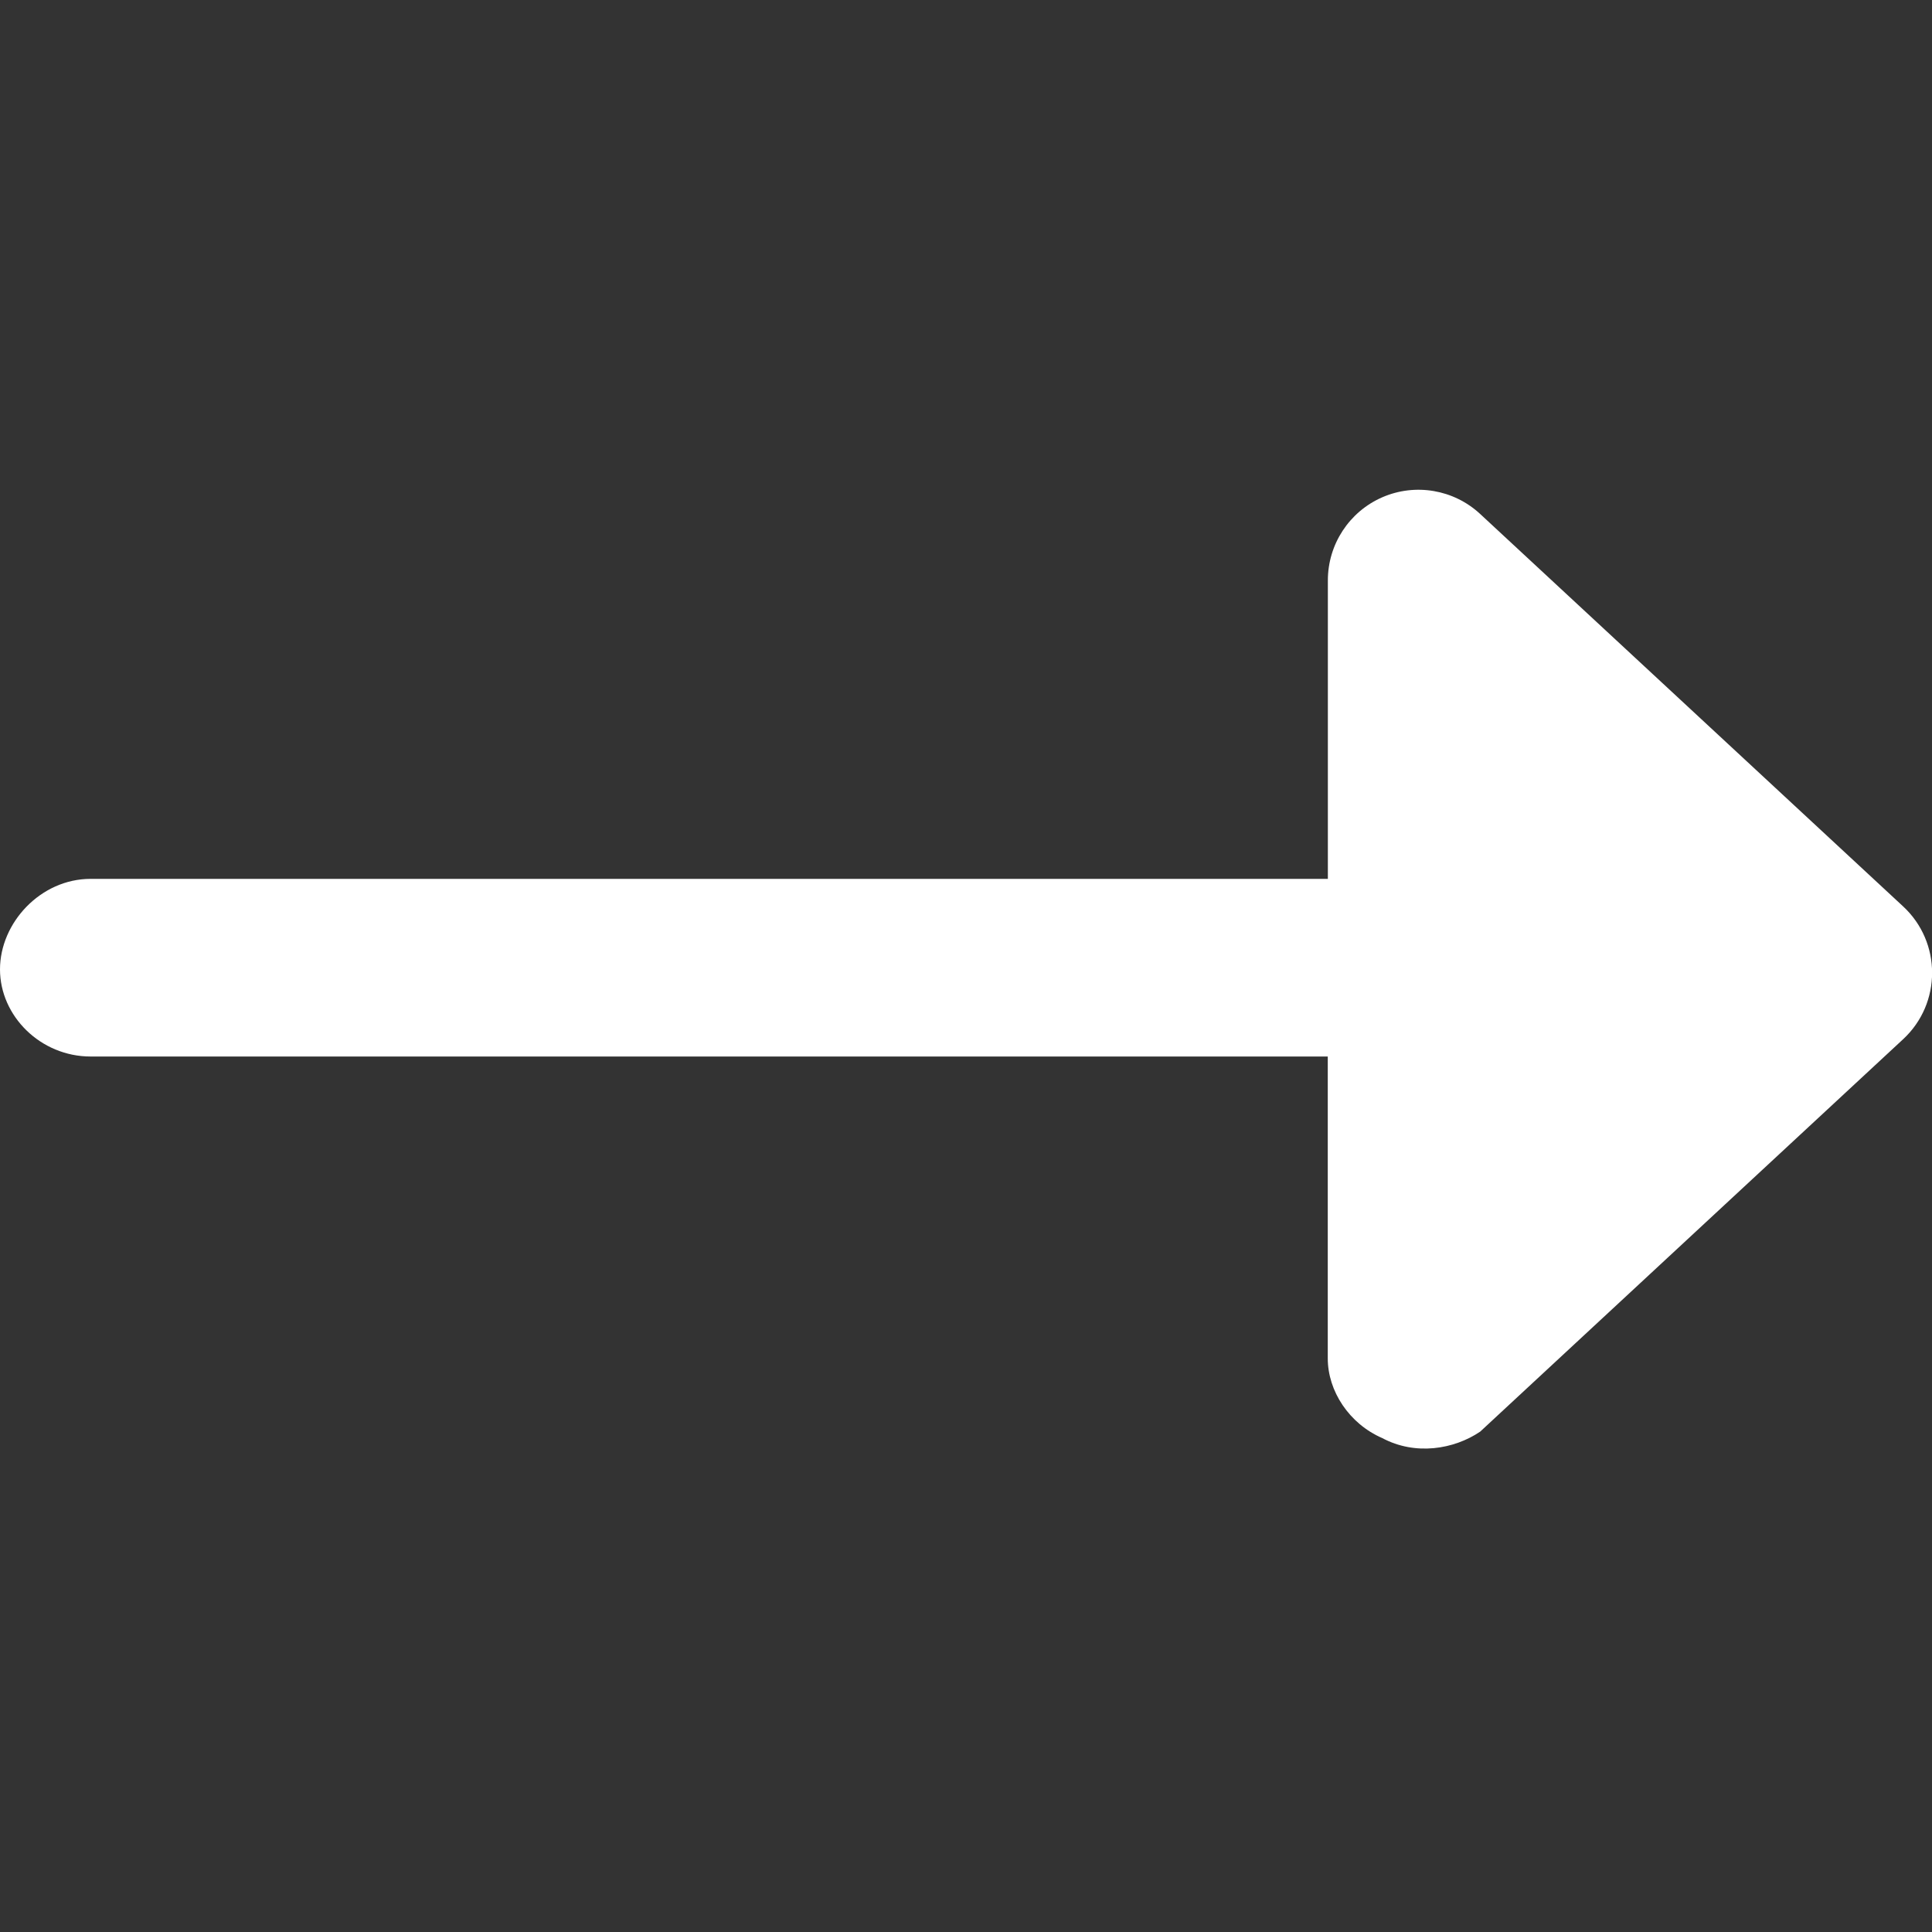 <svg width="20" height="20" viewBox="0 0 20 20" fill="none" xmlns="http://www.w3.org/2000/svg">
<rect x="0" y="0" width="20" height="20" fill="#333333" stroke="none"/>
<g clip-path="url(#clip0_5124_3236)">
<path d="M14.309 14.887C13.966 14.738 13.745 14.4 13.745 14.062L13.745 10.937H0.938C0.42 10.937 0 10.518 0 10.035C0 9.553 0.42 9.098 0.938 9.098H13.746L13.746 6.008C13.746 5.635 13.967 5.297 14.309 5.148C14.651 4.999 15.05 5.067 15.323 5.321L19.701 9.383C20.101 9.754 20.101 10.387 19.701 10.758L15.323 14.82C15.051 15.004 14.652 15.07 14.309 14.887Z" fill="white"/>
</g>
<defs>
<clipPath id="clip0_5124_3236">
<rect width="20" height="20" fill="white"/>
</clipPath>
</defs>
</svg>
